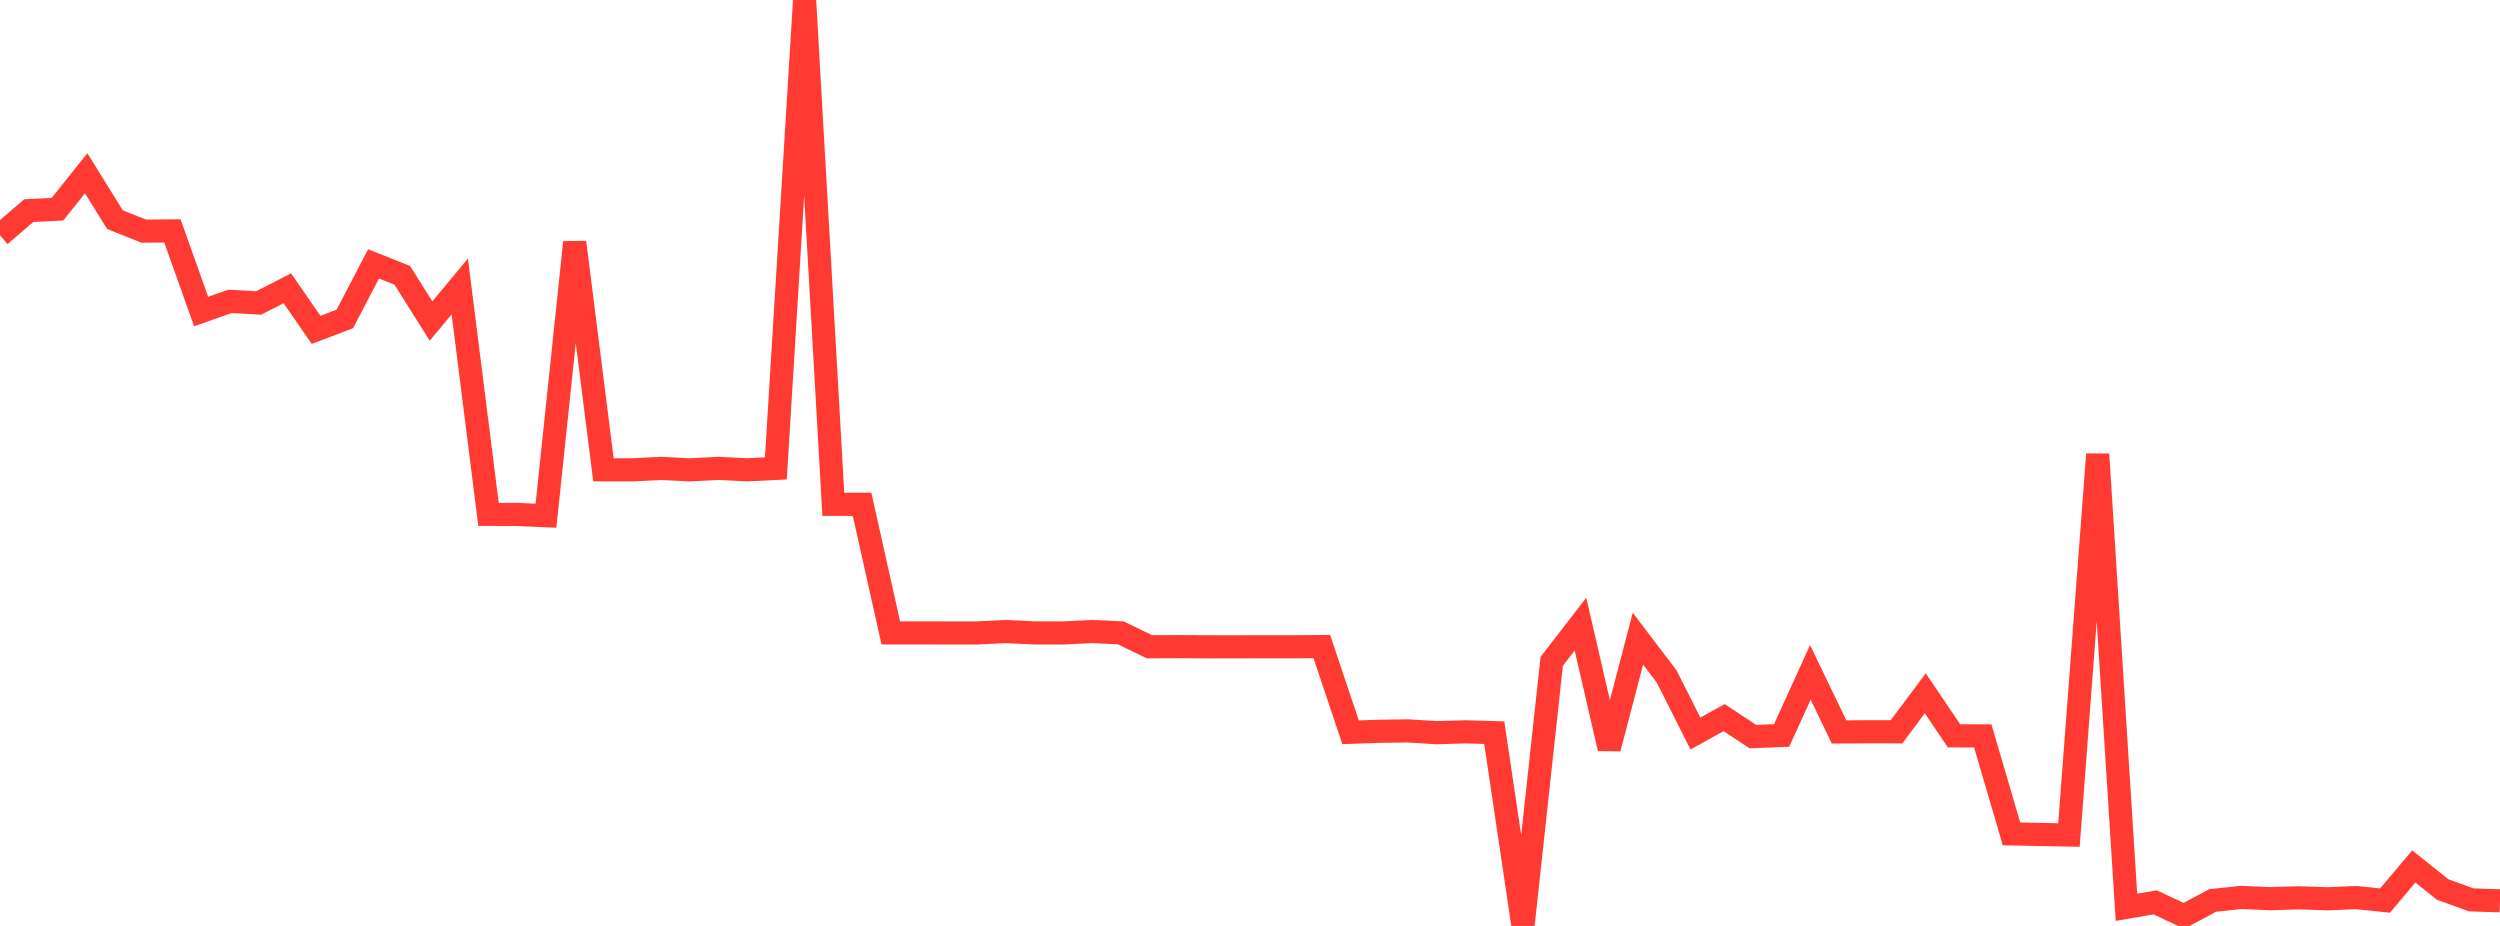 <?xml version="1.0" standalone="no"?>
<!DOCTYPE svg PUBLIC "-//W3C//DTD SVG 1.1//EN" "http://www.w3.org/Graphics/SVG/1.1/DTD/svg11.dtd">

<svg width="135" height="50" viewBox="0 0 135 50" preserveAspectRatio="none" 
  xmlns="http://www.w3.org/2000/svg"
  xmlns:xlink="http://www.w3.org/1999/xlink">


<polyline points="0.0, 12.707 1.552, 11.374 3.103, 11.297 4.655, 9.355 6.207, 11.862 7.759, 12.481 9.31, 12.469 10.862, 16.823 12.414, 16.274 13.966, 16.36 15.517, 15.567 17.069, 17.813 18.621, 17.222 20.172, 14.25 21.724, 14.867 23.276, 17.337 24.828, 15.469 26.379, 27.776 27.931, 27.781 29.483, 27.848 31.034, 13.084 32.586, 25.369 34.138, 25.371 35.69, 25.294 37.241, 25.371 38.793, 25.293 40.345, 25.369 41.897, 25.294 43.448, 0.0 45.0, 27.236 46.552, 27.233 48.103, 34.177 49.655, 34.177 51.207, 34.179 52.759, 34.179 54.31, 34.104 55.862, 34.178 57.414, 34.179 58.966, 34.103 60.517, 34.174 62.069, 34.924 63.621, 34.919 65.172, 34.927 66.724, 34.929 68.276, 34.924 69.828, 34.926 71.379, 34.915 72.931, 39.543 74.483, 39.49 76.034, 39.469 77.586, 39.565 79.138, 39.518 80.69, 39.565 82.241, 50.0 83.793, 35.712 85.345, 33.704 86.897, 40.417 88.448, 34.488 90.0, 36.531 91.552, 39.61 93.103, 38.751 94.655, 39.777 96.207, 39.716 97.759, 36.307 99.31, 39.525 100.862, 39.516 102.414, 39.517 103.966, 37.437 105.517, 39.736 107.069, 39.738 108.621, 45.03 110.172, 45.061 111.724, 45.091 113.276, 24.529 114.828, 48.994 116.379, 48.727 117.931, 49.457 119.483, 48.624 121.034, 48.462 122.586, 48.529 124.138, 48.481 125.69, 48.535 127.241, 48.468 128.793, 48.63 130.345, 46.788 131.897, 48.03 133.448, 48.593 135.0, 48.644" fill="none" stroke="#ff3a33" stroke-width="1.25"/>

</svg>